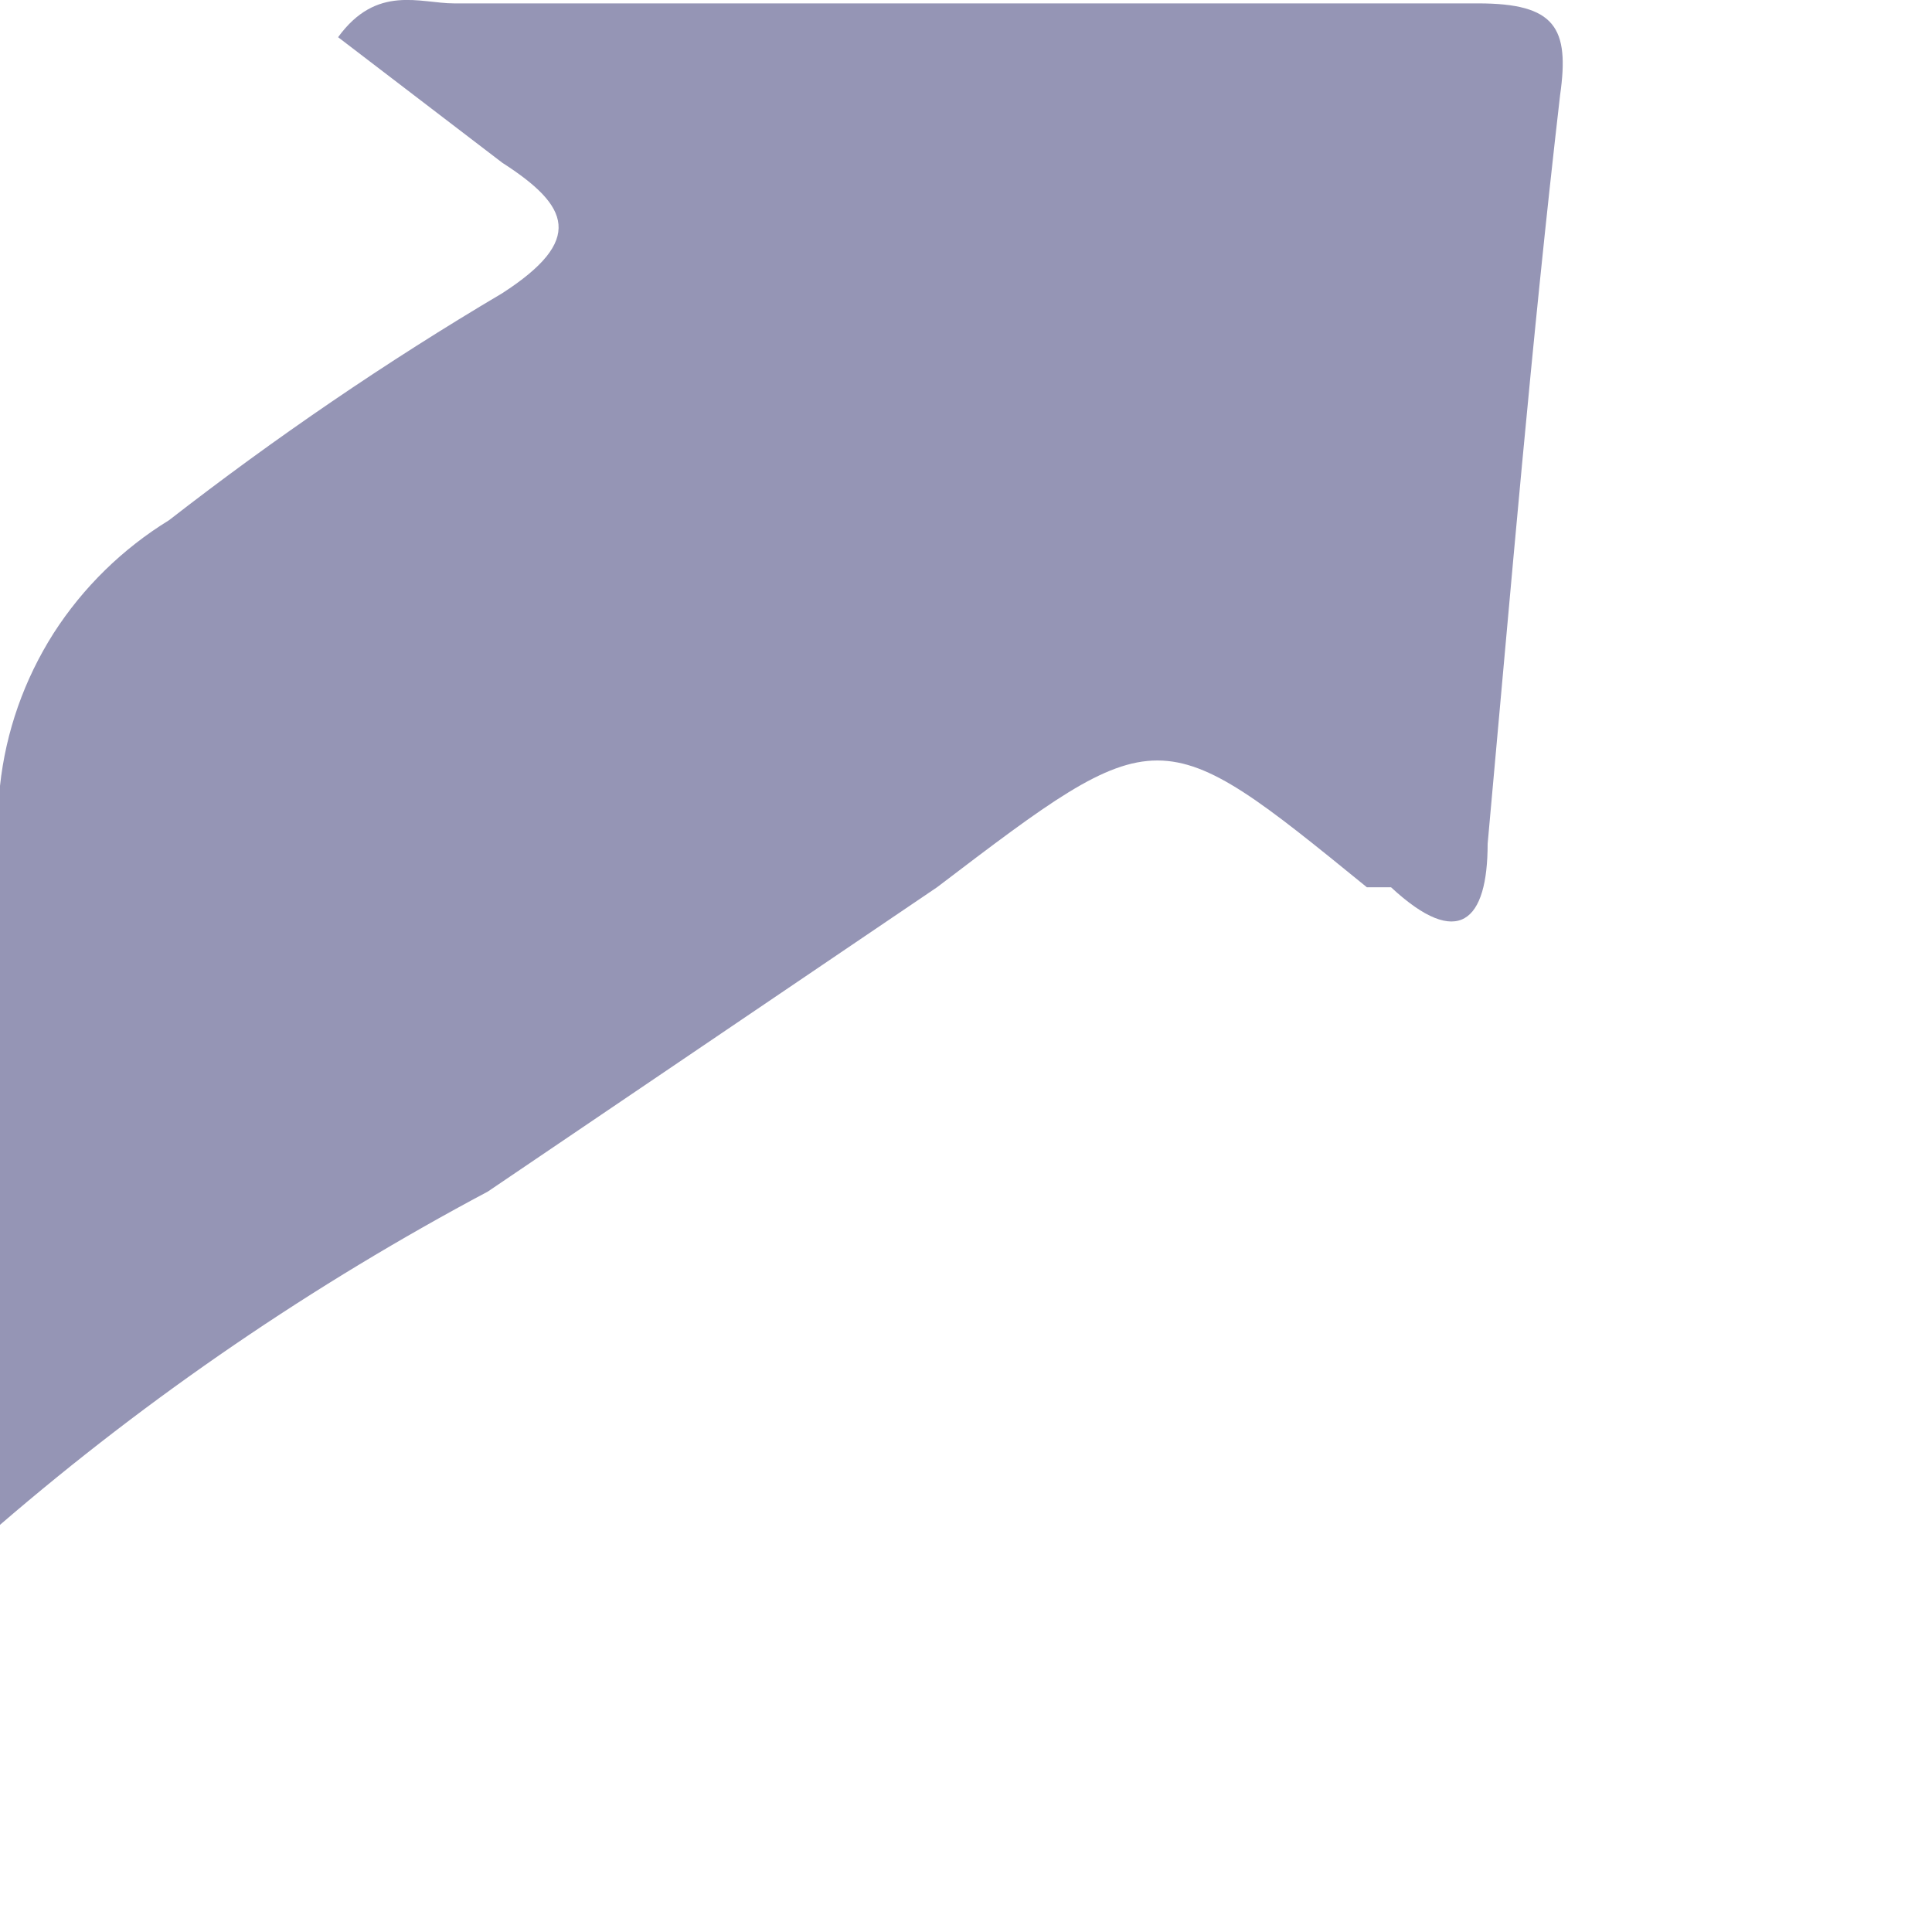 <?xml version="1.0" encoding="utf-8"?>
<svg xmlns="http://www.w3.org/2000/svg" fill="none" height="100%" overflow="visible" preserveAspectRatio="none" style="display: block;" viewBox="0 0 4 4" width="100%">
<path d="M0 3.157C0 2.617 0 2.157 0 1.627C0.012 1.515 0.05 1.407 0.111 1.311C0.172 1.216 0.254 1.136 0.35 1.077C0.57 0.906 0.8 0.749 1.04 0.607C1.21 0.497 1.18 0.427 1.04 0.337L0.7 0.077C0.78 -0.033 0.87 0.007 0.94 0.007H3.06C3.22 0.007 3.25 0.057 3.23 0.197C3.17 0.717 3.13 1.197 3.08 1.747C3.08 1.907 3.02 1.967 2.88 1.837H2.83C2.4 1.487 2.4 1.487 1.94 1.837L1.01 2.467C0.649 2.659 0.31 2.89 0 3.157Z" fill="#9595B5" id="Vector"/>
</svg>
